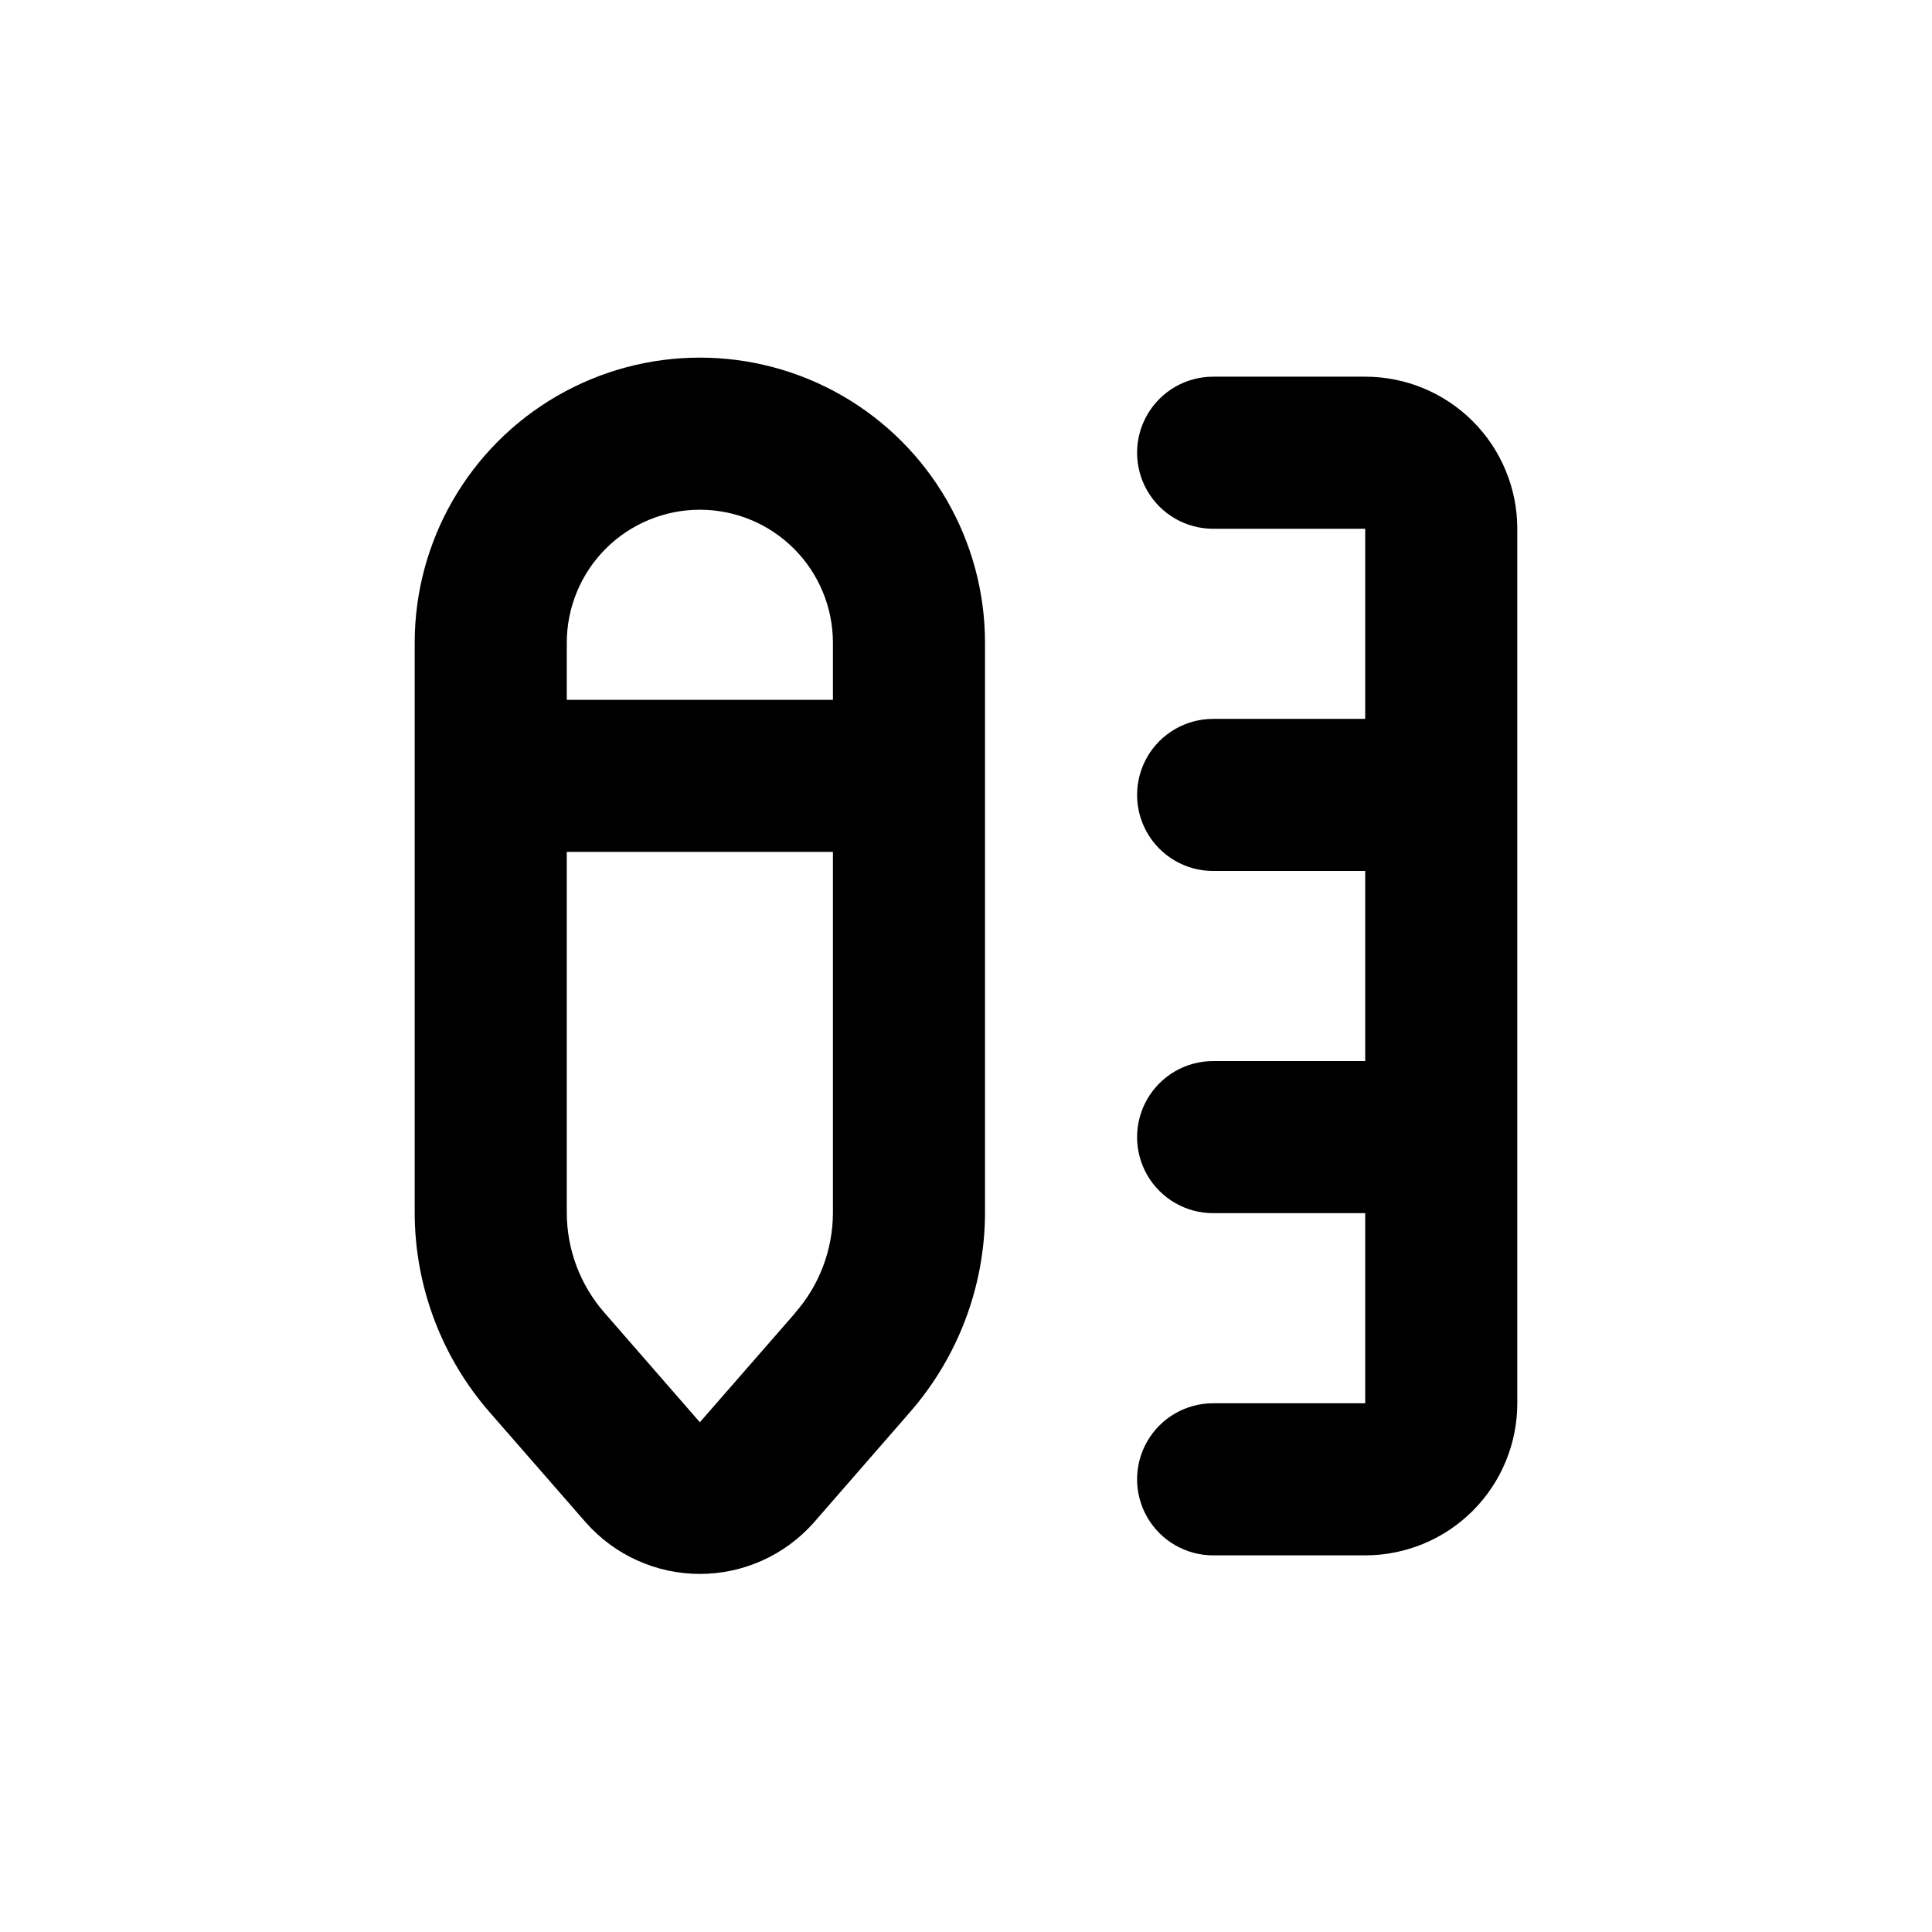 <?xml version="1.0" encoding="UTF-8"?>
<!-- Uploaded to: SVG Repo, www.svgrepo.com, Generator: SVG Repo Mixer Tools -->
<svg fill="#000000" width="800px" height="800px" version="1.1" viewBox="144 144 512 512" xmlns="http://www.w3.org/2000/svg">
 <g>
  <path d="m465.49 515.88c-7.199 0-13.852 3.84-17.449 10.074-3.602 6.238-3.602 13.918 0 20.152 3.598 6.238 10.25 10.078 17.449 10.078h40.305c10.691 0 20.941-4.246 28.5-11.805s11.805-17.812 11.805-28.5v-231.75c0-10.688-4.246-20.941-11.805-28.5s-17.809-11.805-28.5-11.805h-40.305c-7.199 0-13.852 3.844-17.449 10.078-3.602 6.234-3.602 13.918 0 20.152 3.598 6.234 10.25 10.074 17.449 10.074h40.305v50.383h-40.305c-7.199 0-13.852 3.84-17.449 10.074-3.602 6.238-3.602 13.918 0 20.152 3.598 6.238 10.25 10.078 17.449 10.078h40.305v50.379h-40.305c-7.199 0-13.852 3.844-17.449 10.078-3.602 6.234-3.602 13.918 0 20.152 3.598 6.234 10.25 10.074 17.449 10.074h40.305v50.383z"/>
  <path d="m299.24 547.46c7.648 8.676 18.66 13.645 30.227 13.645s22.578-4.969 30.23-13.645l25.191-28.918-0.004-0.004c12.926-14.656 20.09-33.508 20.152-53.051v-151.14c0-27-14.402-51.949-37.785-65.449-23.383-13.496-52.188-13.496-75.57 0-23.383 13.5-37.785 38.449-37.785 65.449v151.14c0.051 19.562 7.215 38.434 20.152 53.102zm55.418-55.418-25.191 28.867-25.191-28.918v-0.004c-6.457-7.32-10.035-16.734-10.074-26.5v-95.723h70.531v95.723c-0.039 9.766-3.617 19.18-10.074 26.5zm-25.191-212.96c9.355 0 18.324 3.715 24.938 10.328 6.613 6.613 10.328 15.582 10.328 24.938v15.113h-70.531v-15.113c0-9.355 3.715-18.324 10.328-24.938 6.613-6.613 15.586-10.328 24.938-10.328z"/>
 </g>
</svg>